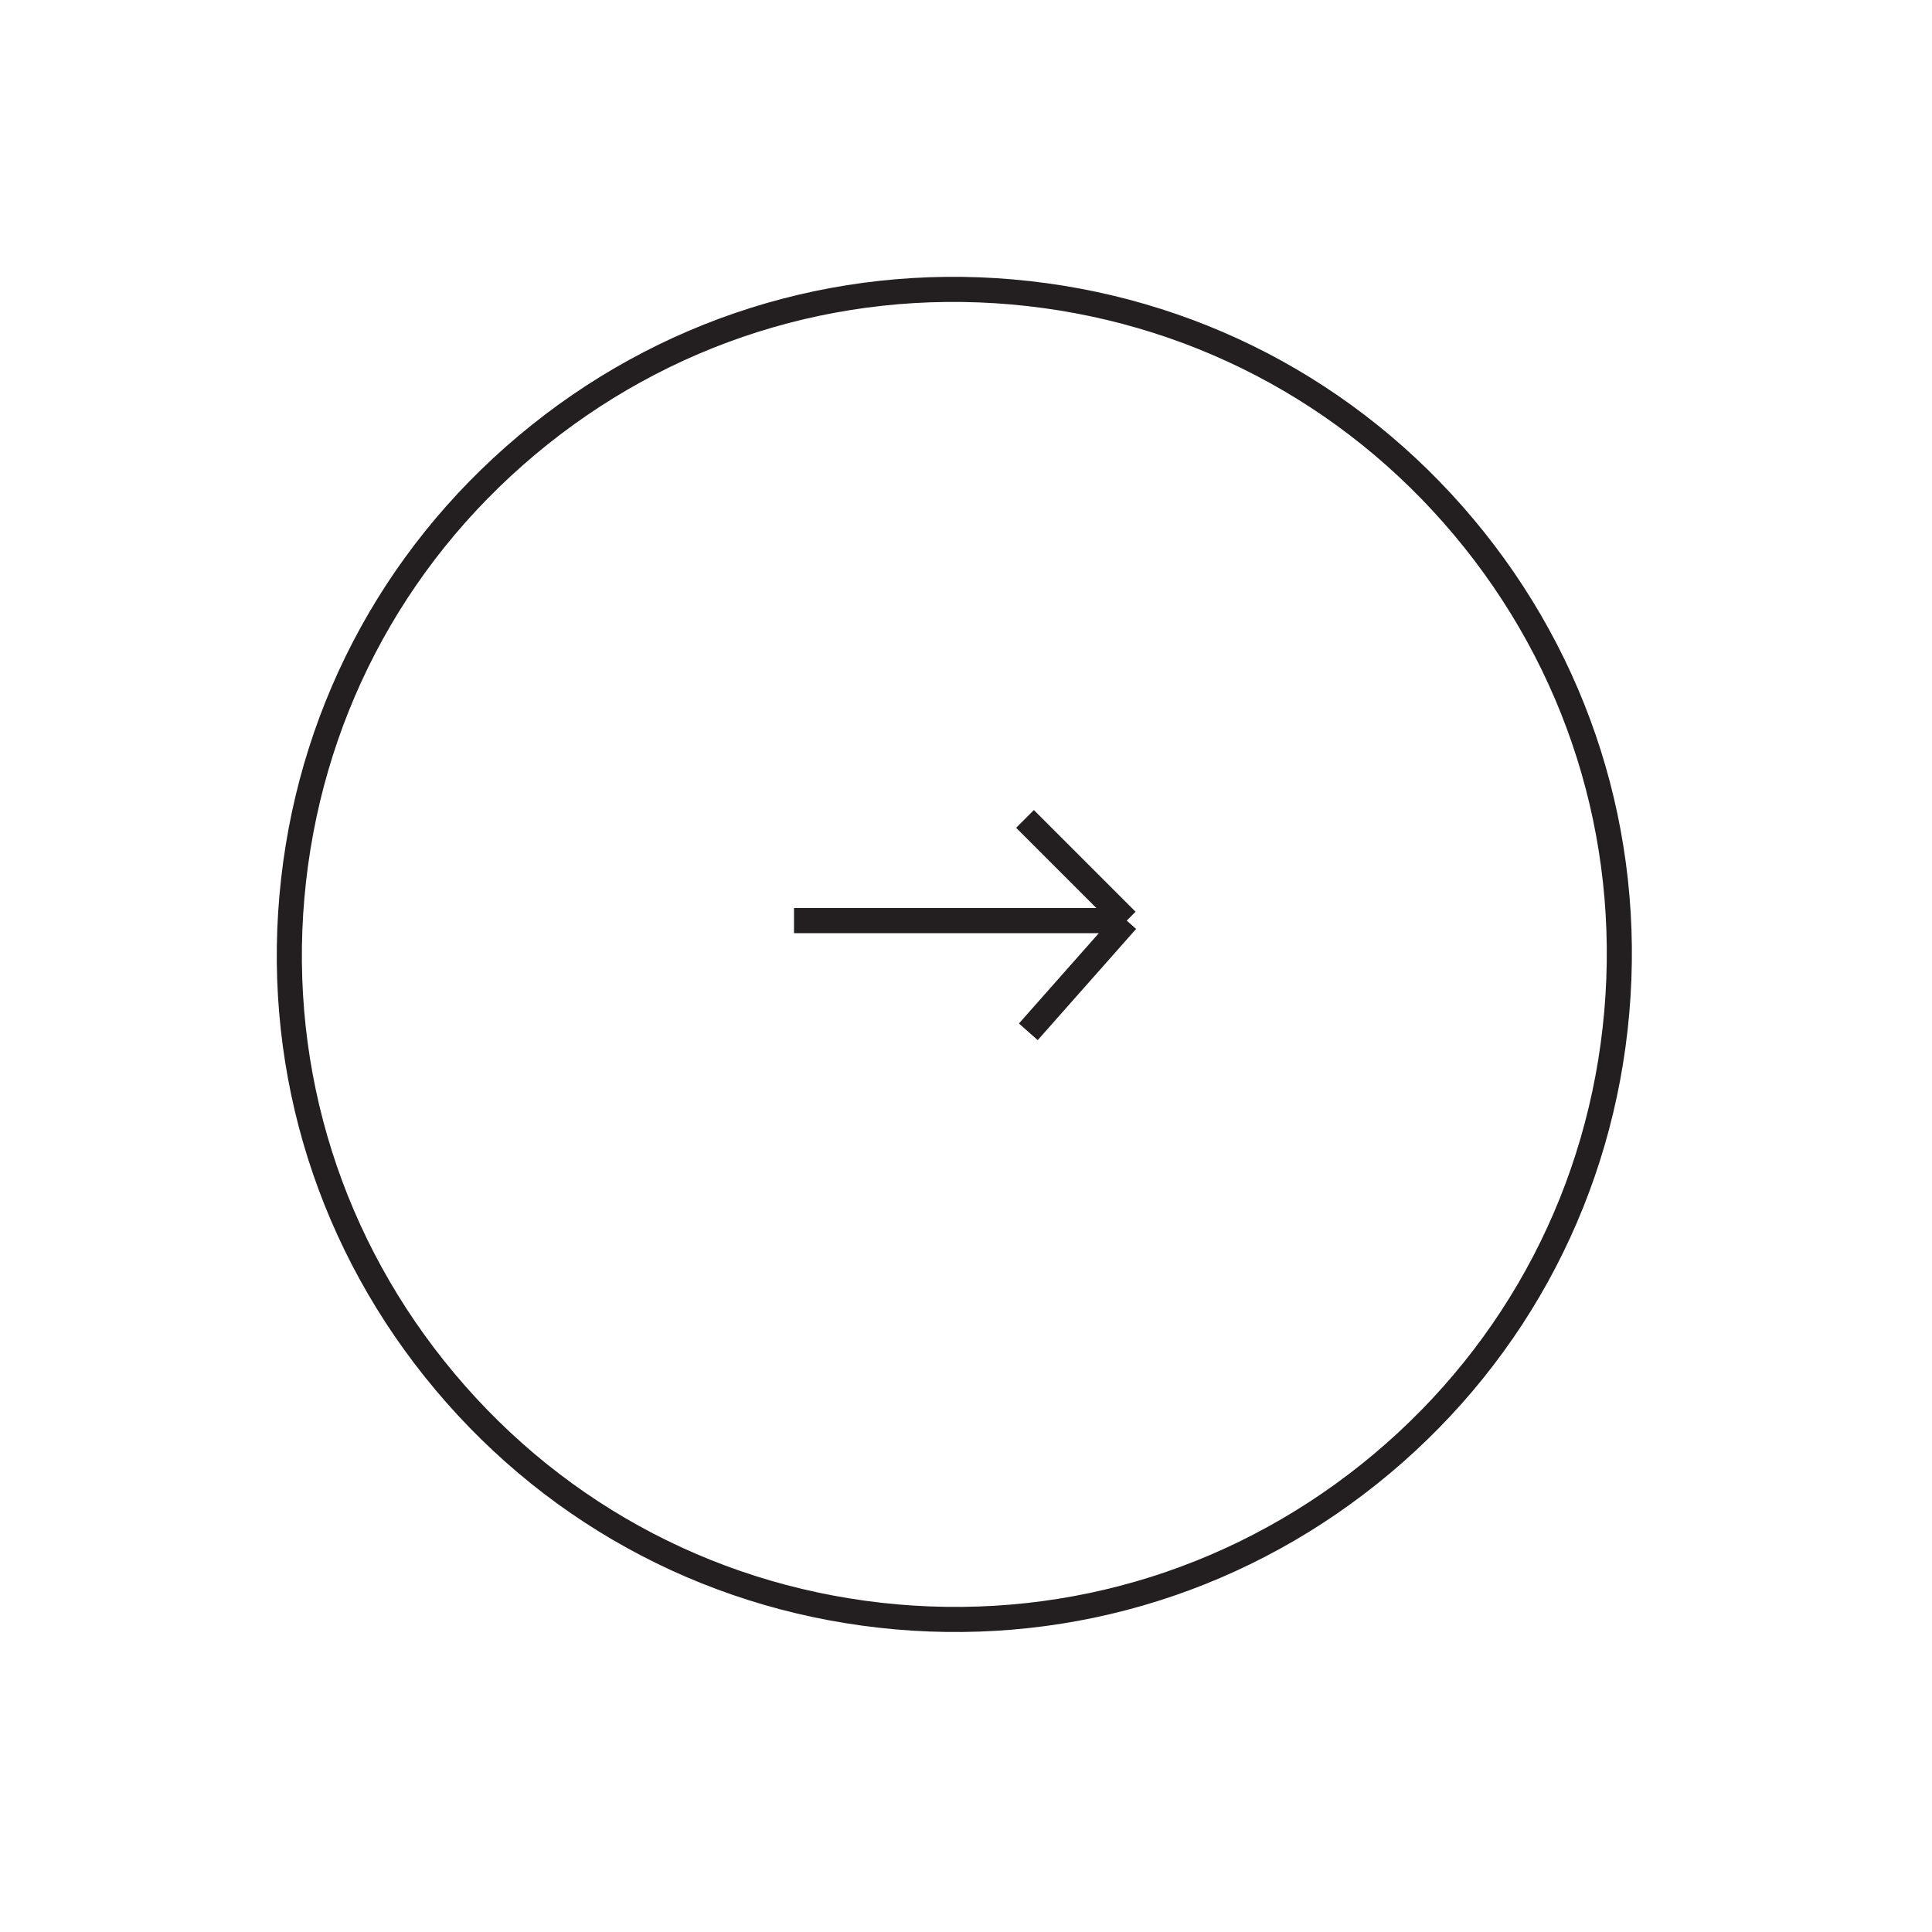 <svg width="77" height="77" viewBox="0 0 77 77" fill="none" xmlns="http://www.w3.org/2000/svg">
<g clip-path="url(#clip0_222_818)">
<path d="M55.072 58.339C49.648 62.89 42.779 65.058 35.728 64.441C28.673 63.82 22.288 60.496 17.738 55.072C13.186 49.648 11.014 42.783 11.635 35.729C12.257 28.674 15.58 22.289 21.004 17.738C26.427 13.187 33.297 11.019 40.347 11.636C47.402 12.257 53.787 15.581 58.338 21.005C62.889 26.428 65.053 33.301 64.436 40.352C63.819 47.403 60.495 53.788 55.072 58.339Z" stroke="#231F20"/>
<path d="M40.852 32.638L44.905 36.691M44.905 36.691H31.645M44.905 36.691L40.984 41.123" stroke="#231F20"/>
</g>
<defs>
<clipPath id="clip0_222_818">
<rect width="54" height="54" fill="white" transform="translate(41.366) rotate(50)"/>
</clipPath>
</defs>
</svg>
